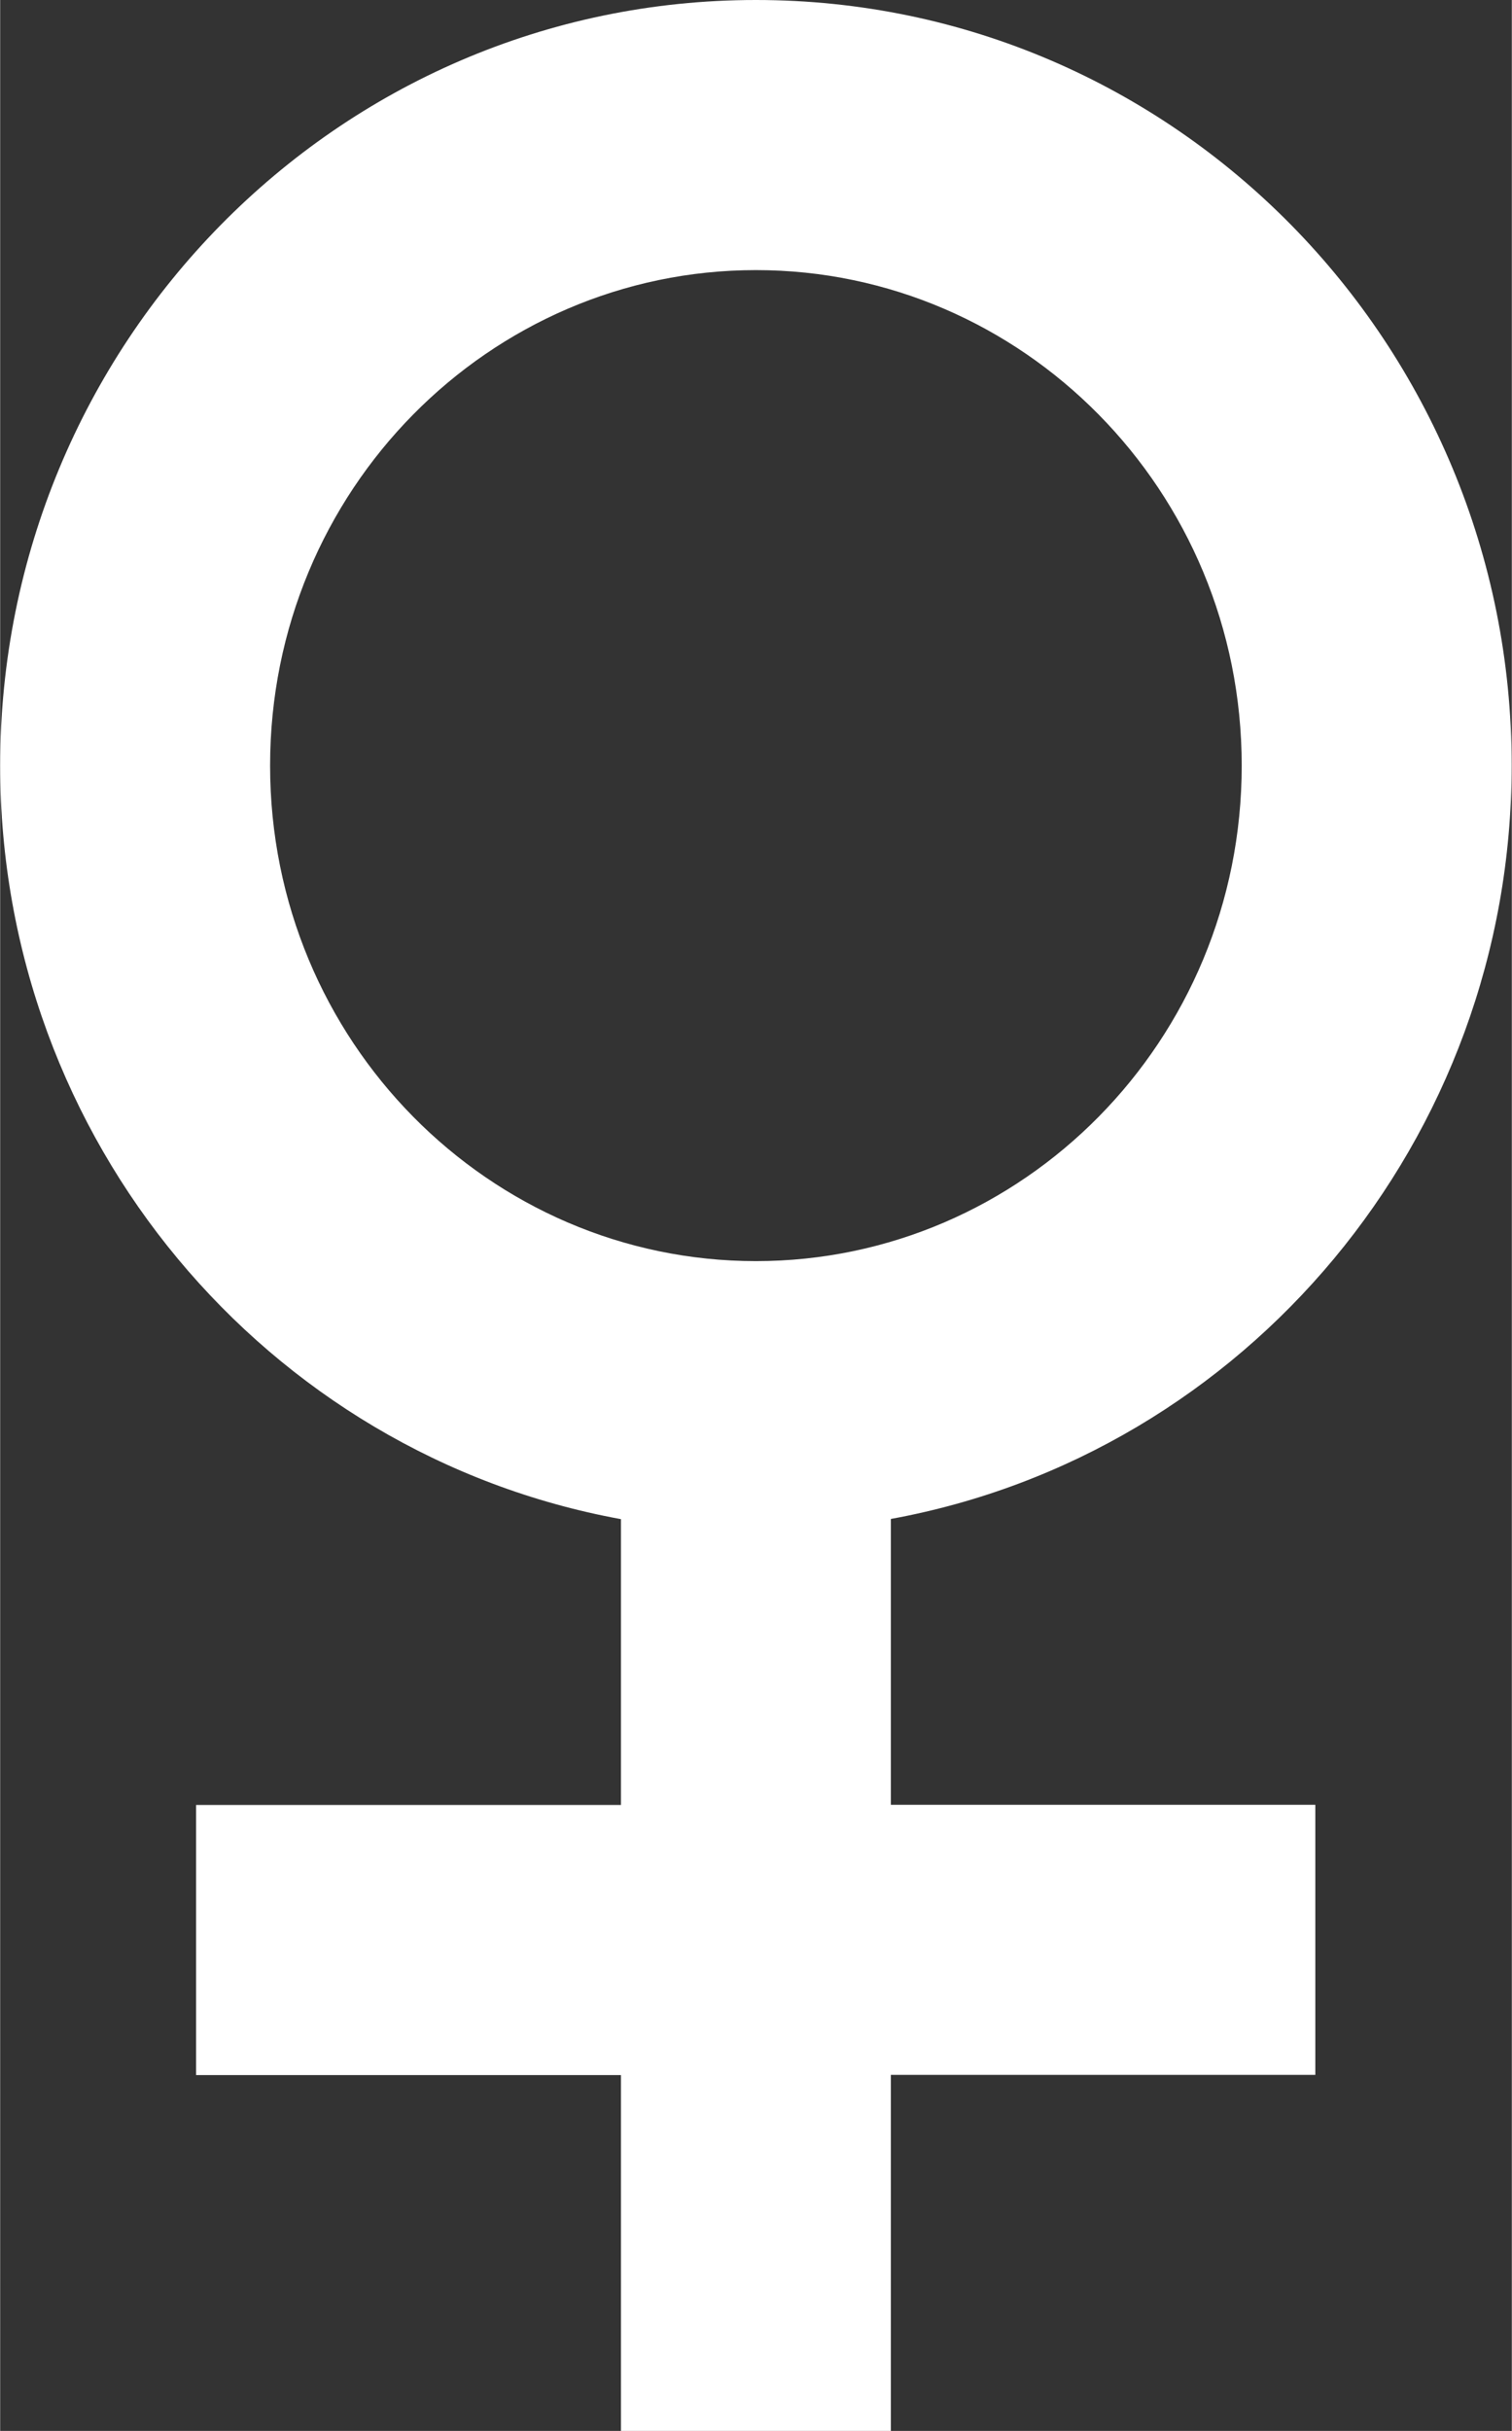 <?xml version="1.0" encoding="UTF-8"?>
<svg id="Ebene_1" data-name="Ebene 1" xmlns="http://www.w3.org/2000/svg" width="27.82mm" height="44.7mm" viewBox="0 0 78.85 126.72">
  <rect x="0" y="0" width="78.85" height="126.72" fill="#333333" stroke="none"/>
  <defs>
    <style>
      .cls-1 {
        fill: #fff;
        fill-rule: evenodd;
      }
    </style>
  </defs>
  <path class="cls-1" d="M46.46,108.16h22.14v-14.08h-22.14v-14.9c18.48-3.37,32.38-19.74,32.38-39.28C78.85,17.97,61.3,0,39.42,0S0,17.97,0,39.91c0,19.53,13.9,35.91,32.38,39.28v14.9H10.22v14.08h22.16v18.56h14.08v-18.56ZM39.42,65.74c13.9,0,25.34-11.47,25.34-25.83s-11.45-25.83-25.34-25.83-25.34,11.47-25.34,25.83,11.45,25.83,25.34,25.83Z"/>
</svg>